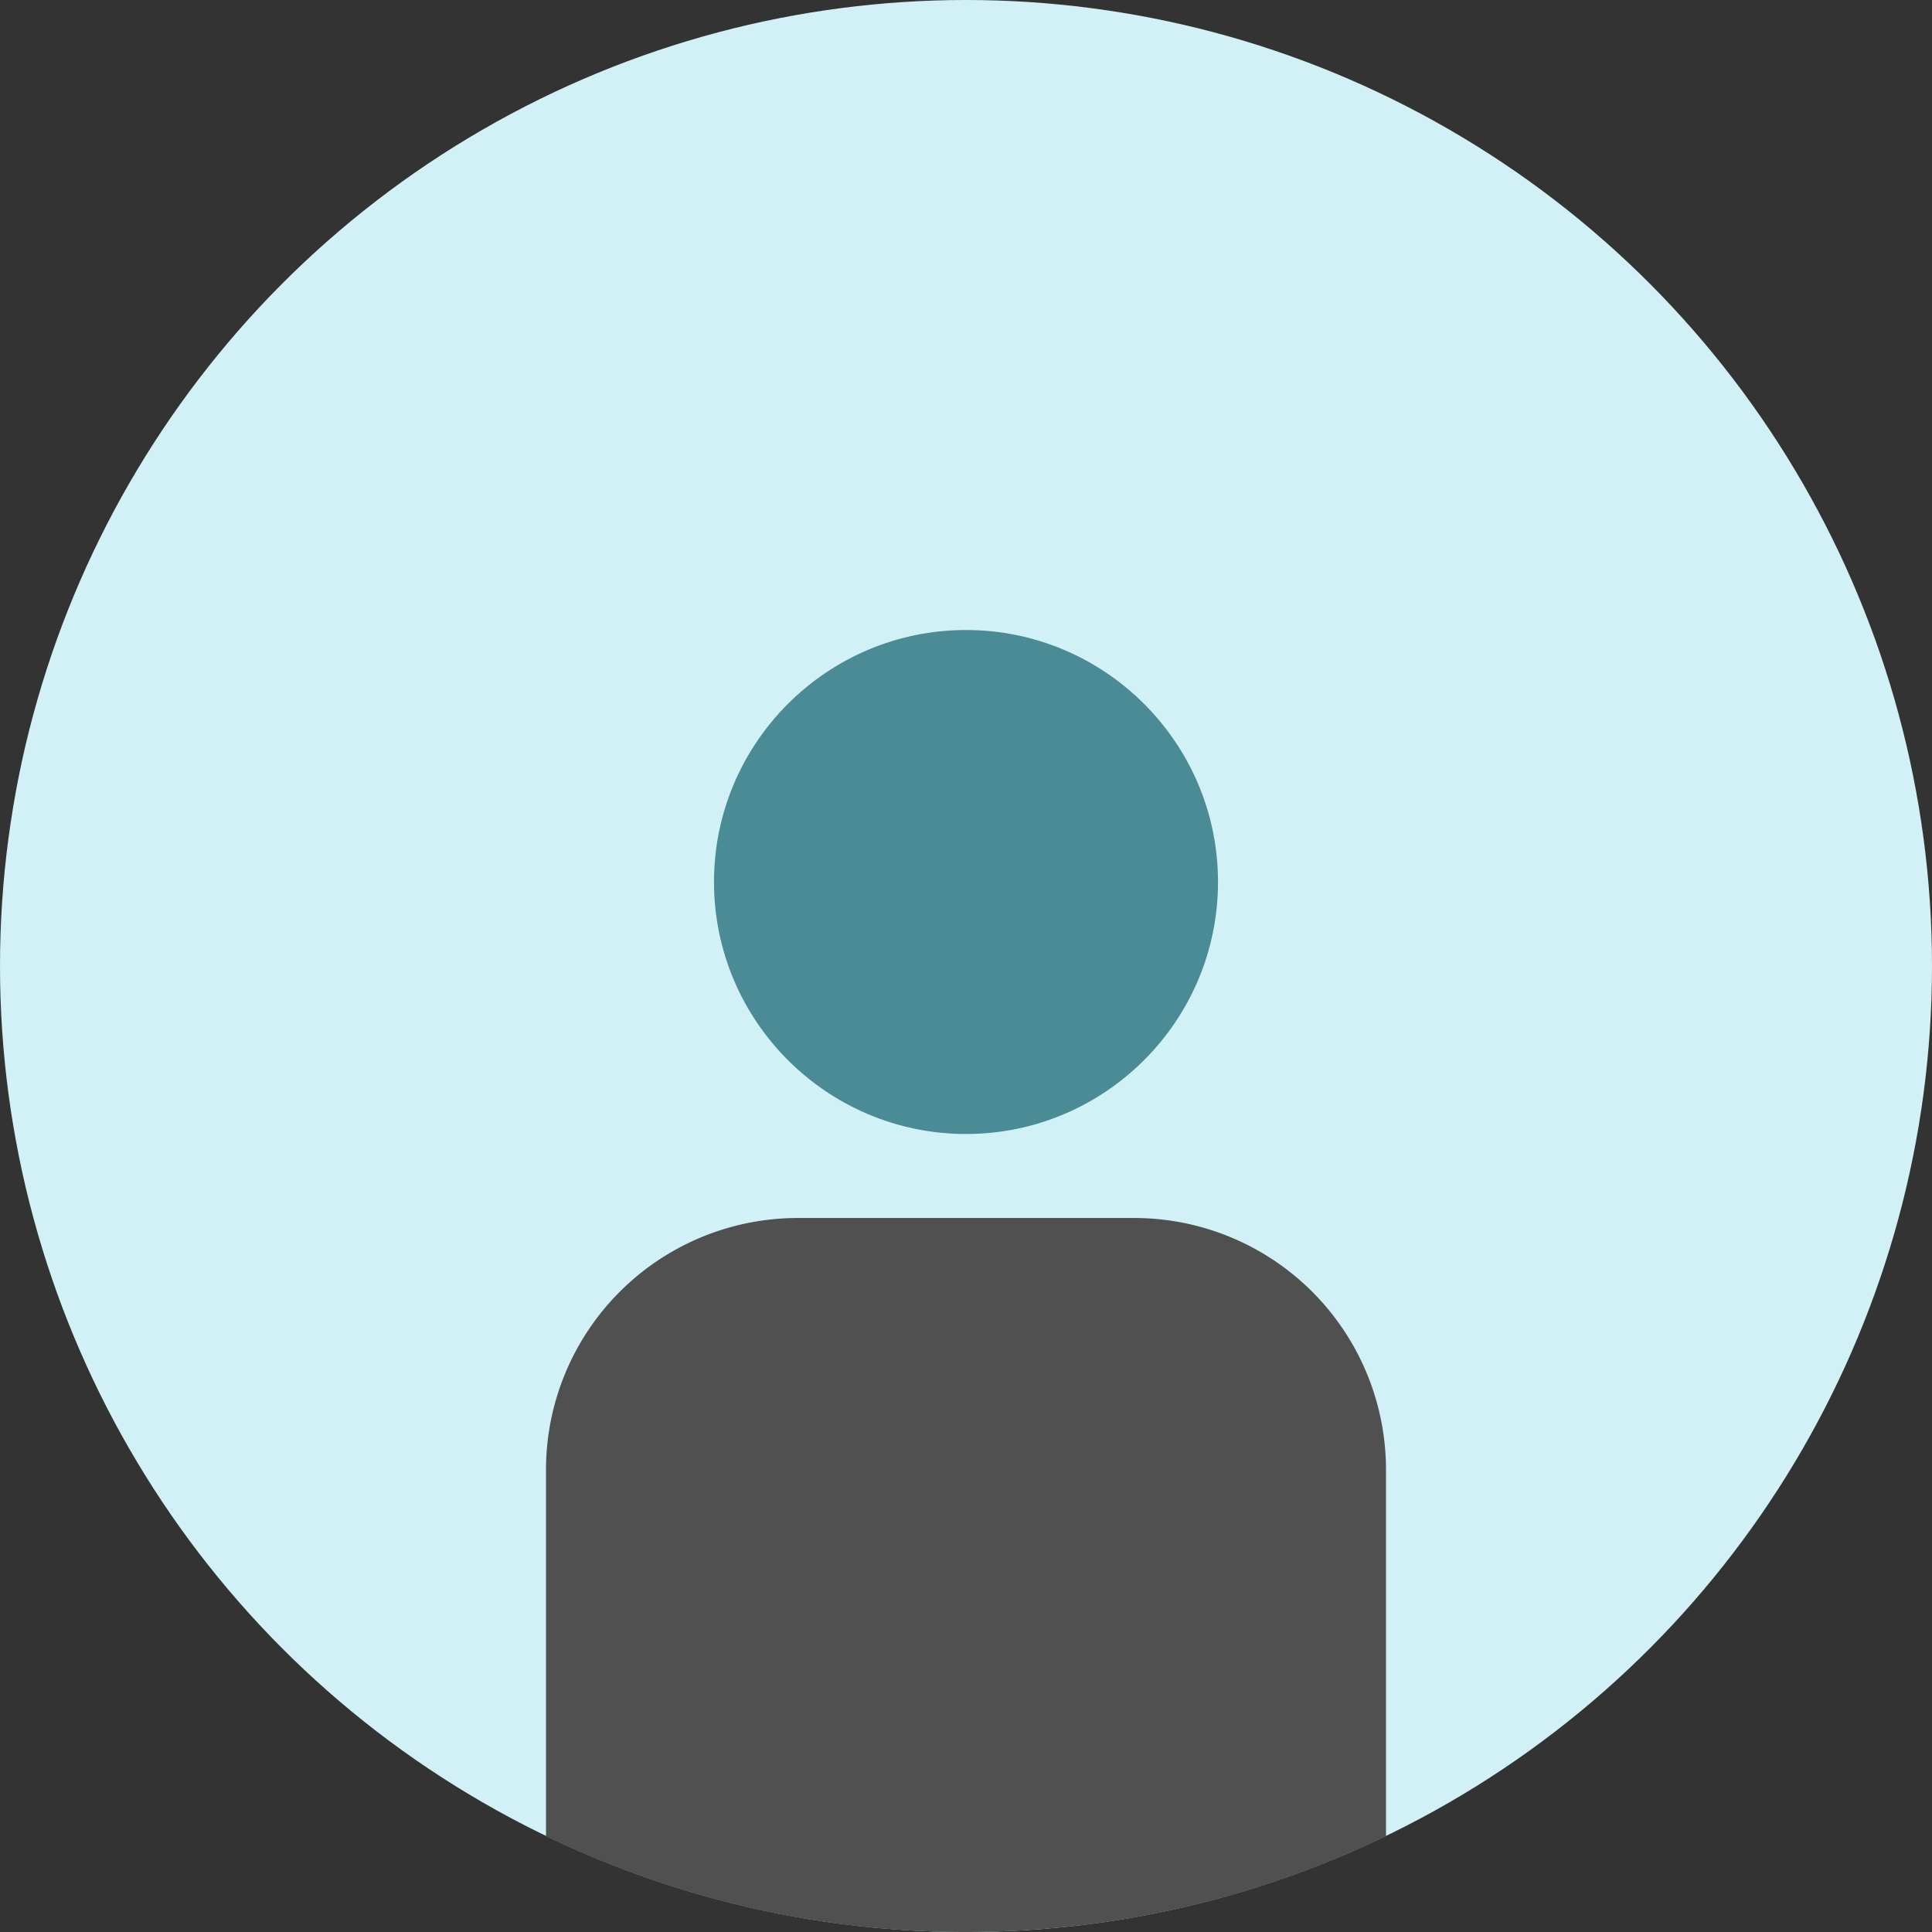 <?xml version="1.0" encoding="utf-8"?>
<svg xmlns="http://www.w3.org/2000/svg" width="64" height="64" viewBox="0 0 64 64">
  <rect x="0" y="0" width="64" height="64" fill="#333333" stroke="none"/>
  <g fill="none" fill-rule="nonzero">
    <circle cx="32" cy="32" r="32" fill="#D1F1F6"/>
    <path fill="#4A8B96" d="M32 20.87c-4.602 0-8.348 3.744-8.348 8.347 0 4.604 3.746 8.348 8.348 8.348s8.348-3.744 8.348-8.348c0-4.603-3.746-8.347-8.348-8.347"/>
    <path fill="#505050" d="M37.564 40.348H26.436a8.342 8.342 0 0 0-8.349 8.352v12.124A31.872 31.872 0 0 0 32 64c4.986 0 9.706-1.141 13.913-3.176V48.7a8.342 8.342 0 0 0-8.349-8.352Z"/>
  </g>
</svg>
